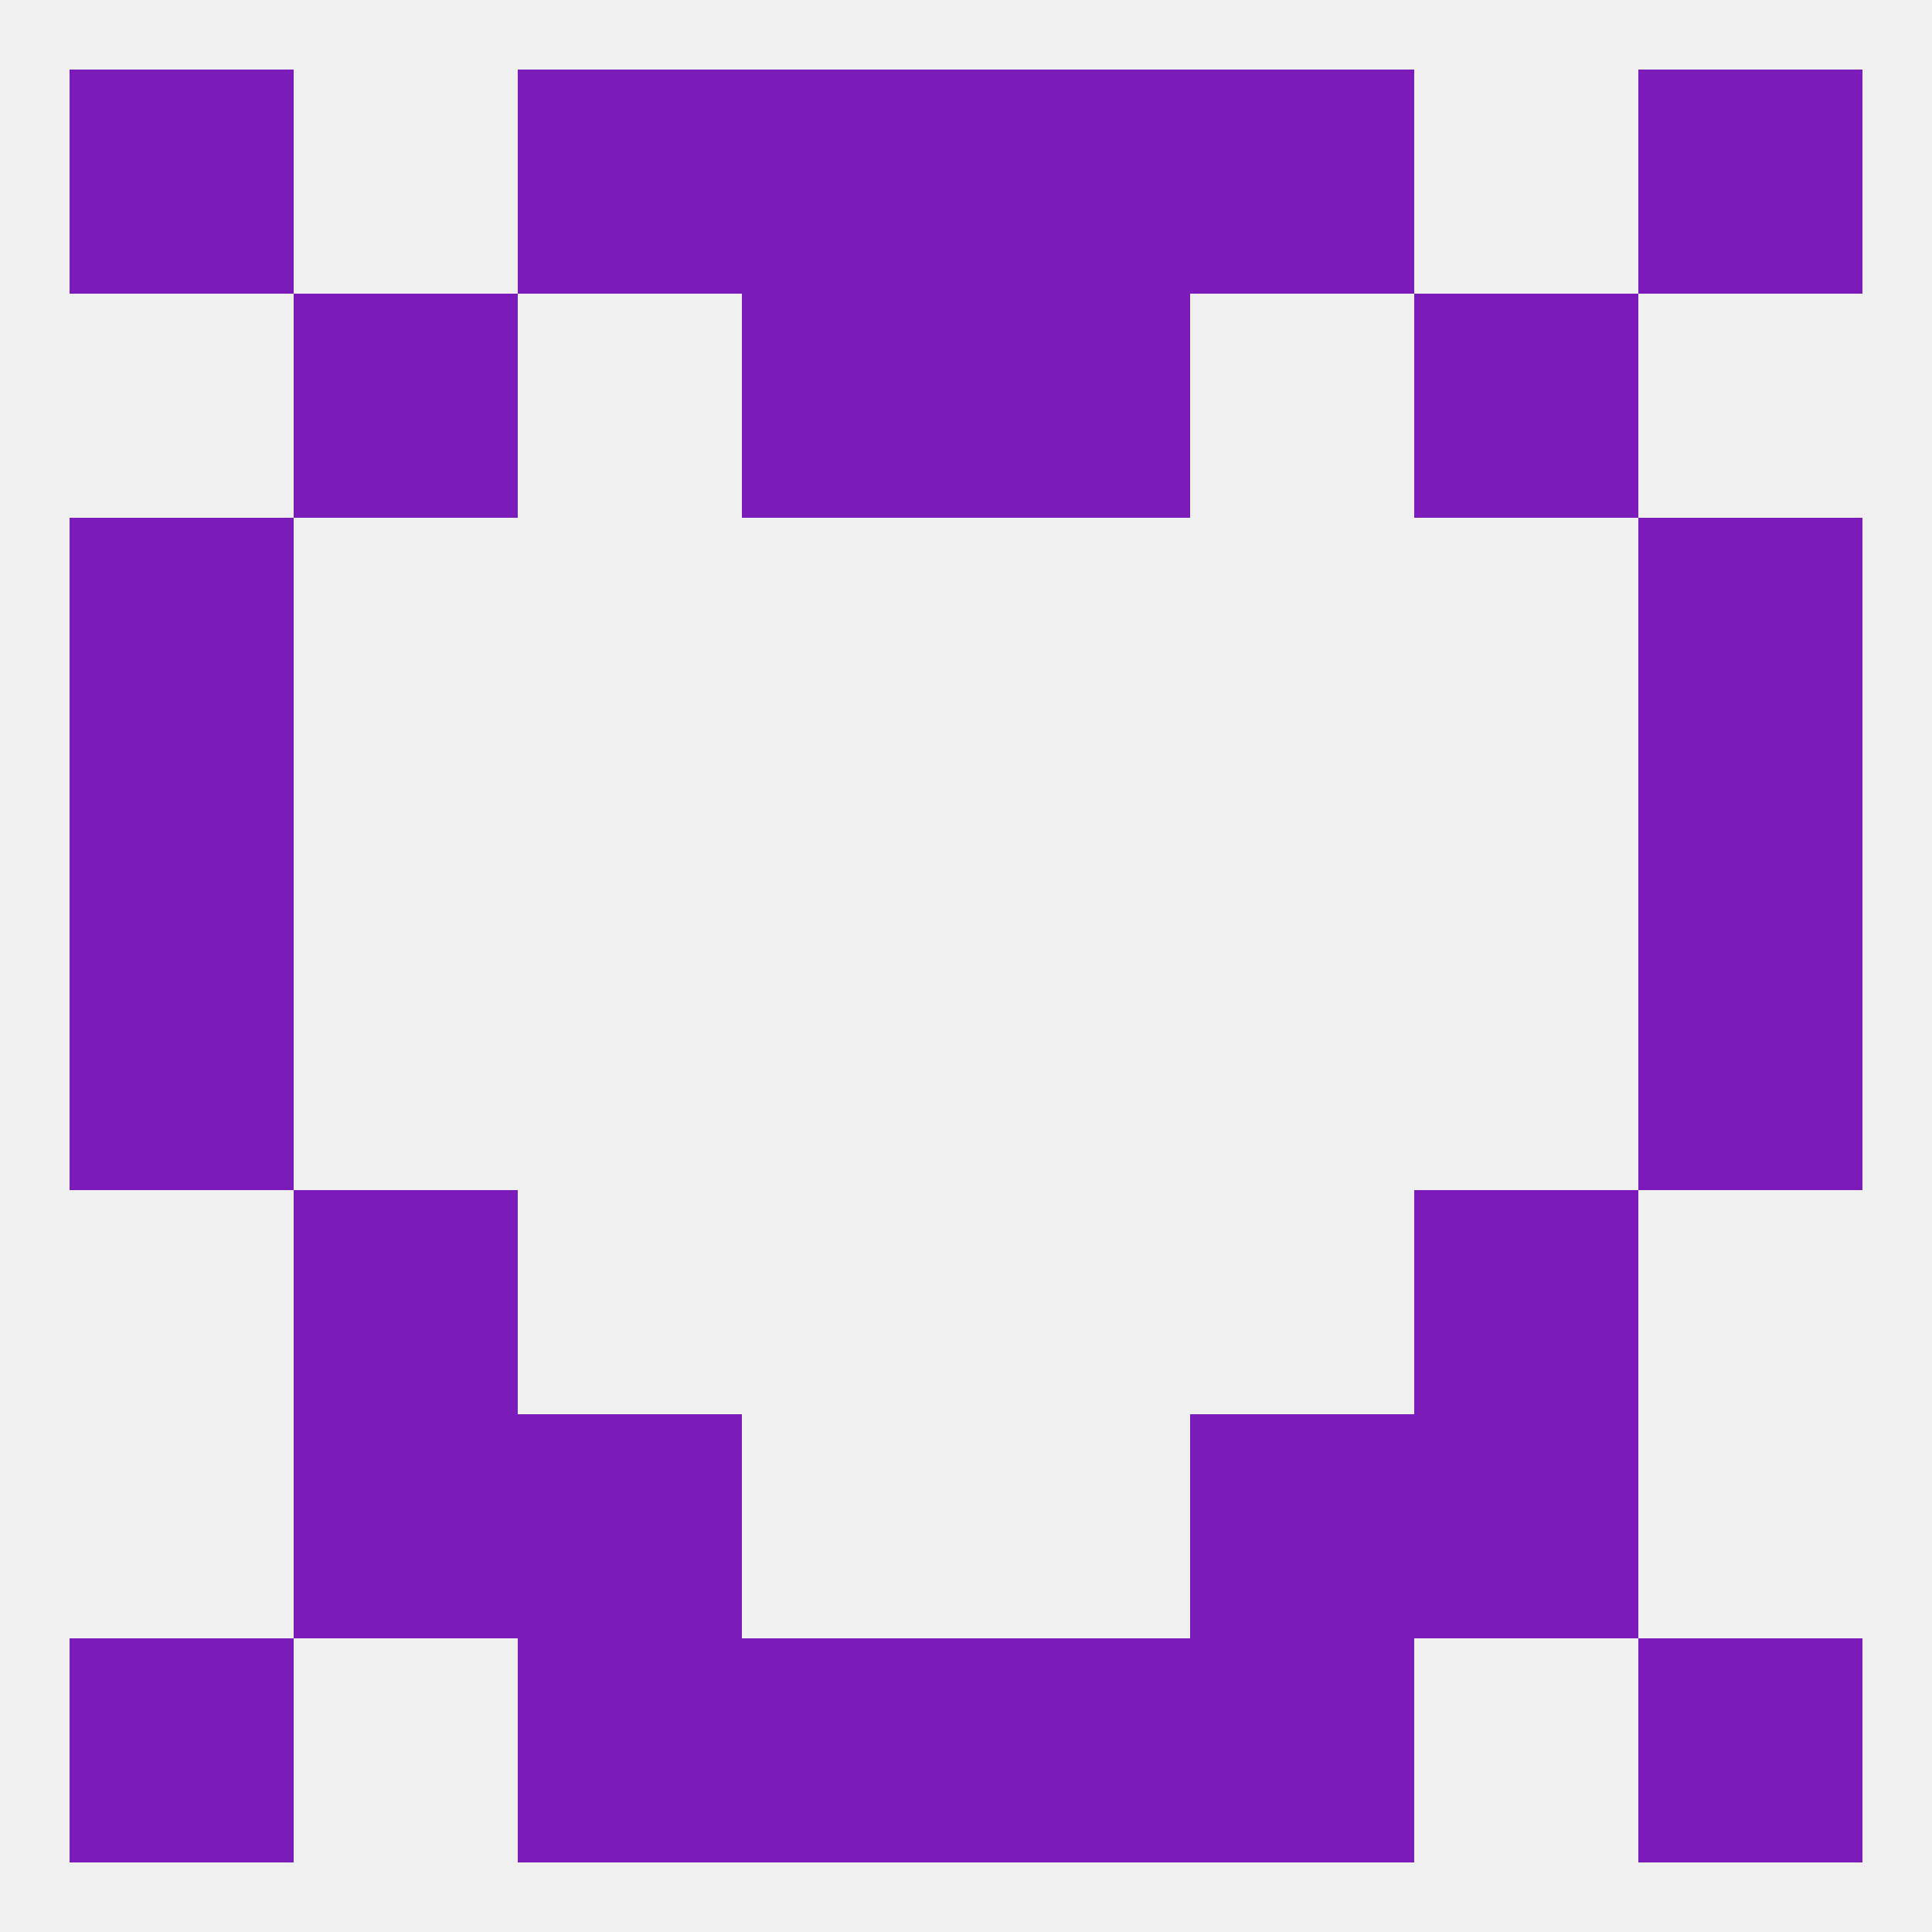 
<!--   <?xml version="1.0"?> -->
<svg version="1.1" baseprofile="full" xmlns="http://www.w3.org/2000/svg" xmlns:xlink="http://www.w3.org/1999/xlink" xmlns:ev="http://www.w3.org/2001/xml-events" width="250" height="250" viewBox="0 0 250 250" >
	<rect width="100%" height="100%" fill="rgba(240,240,240,255)"/>

	<rect x="38" y="154" width="29" height="29" fill="rgba(122,27,186,255)"/>
	<rect x="183" y="154" width="29" height="29" fill="rgba(122,27,186,255)"/>
	<rect x="9" y="125" width="29" height="29" fill="rgba(122,27,186,255)"/>
	<rect x="212" y="125" width="29" height="29" fill="rgba(122,27,186,255)"/>
	<rect x="9" y="96" width="29" height="29" fill="rgba(122,27,186,255)"/>
	<rect x="212" y="96" width="29" height="29" fill="rgba(122,27,186,255)"/>
	<rect x="9" y="67" width="29" height="29" fill="rgba(122,27,186,255)"/>
	<rect x="212" y="67" width="29" height="29" fill="rgba(122,27,186,255)"/>
	<rect x="38" y="38" width="29" height="29" fill="rgba(122,27,186,255)"/>
	<rect x="183" y="38" width="29" height="29" fill="rgba(122,27,186,255)"/>
	<rect x="96" y="38" width="29" height="29" fill="rgba(122,27,186,255)"/>
	<rect x="125" y="38" width="29" height="29" fill="rgba(122,27,186,255)"/>
	<rect x="67" y="9" width="29" height="29" fill="rgba(122,27,186,255)"/>
	<rect x="154" y="9" width="29" height="29" fill="rgba(122,27,186,255)"/>
	<rect x="96" y="9" width="29" height="29" fill="rgba(122,27,186,255)"/>
	<rect x="125" y="9" width="29" height="29" fill="rgba(122,27,186,255)"/>
	<rect x="9" y="9" width="29" height="29" fill="rgba(122,27,186,255)"/>
	<rect x="212" y="9" width="29" height="29" fill="rgba(122,27,186,255)"/>
	<rect x="154" y="212" width="29" height="29" fill="rgba(122,27,186,255)"/>
	<rect x="9" y="212" width="29" height="29" fill="rgba(122,27,186,255)"/>
	<rect x="212" y="212" width="29" height="29" fill="rgba(122,27,186,255)"/>
	<rect x="96" y="212" width="29" height="29" fill="rgba(122,27,186,255)"/>
	<rect x="125" y="212" width="29" height="29" fill="rgba(122,27,186,255)"/>
	<rect x="67" y="212" width="29" height="29" fill="rgba(122,27,186,255)"/>
	<rect x="38" y="183" width="29" height="29" fill="rgba(122,27,186,255)"/>
	<rect x="183" y="183" width="29" height="29" fill="rgba(122,27,186,255)"/>
	<rect x="67" y="183" width="29" height="29" fill="rgba(122,27,186,255)"/>
	<rect x="154" y="183" width="29" height="29" fill="rgba(122,27,186,255)"/>
</svg>